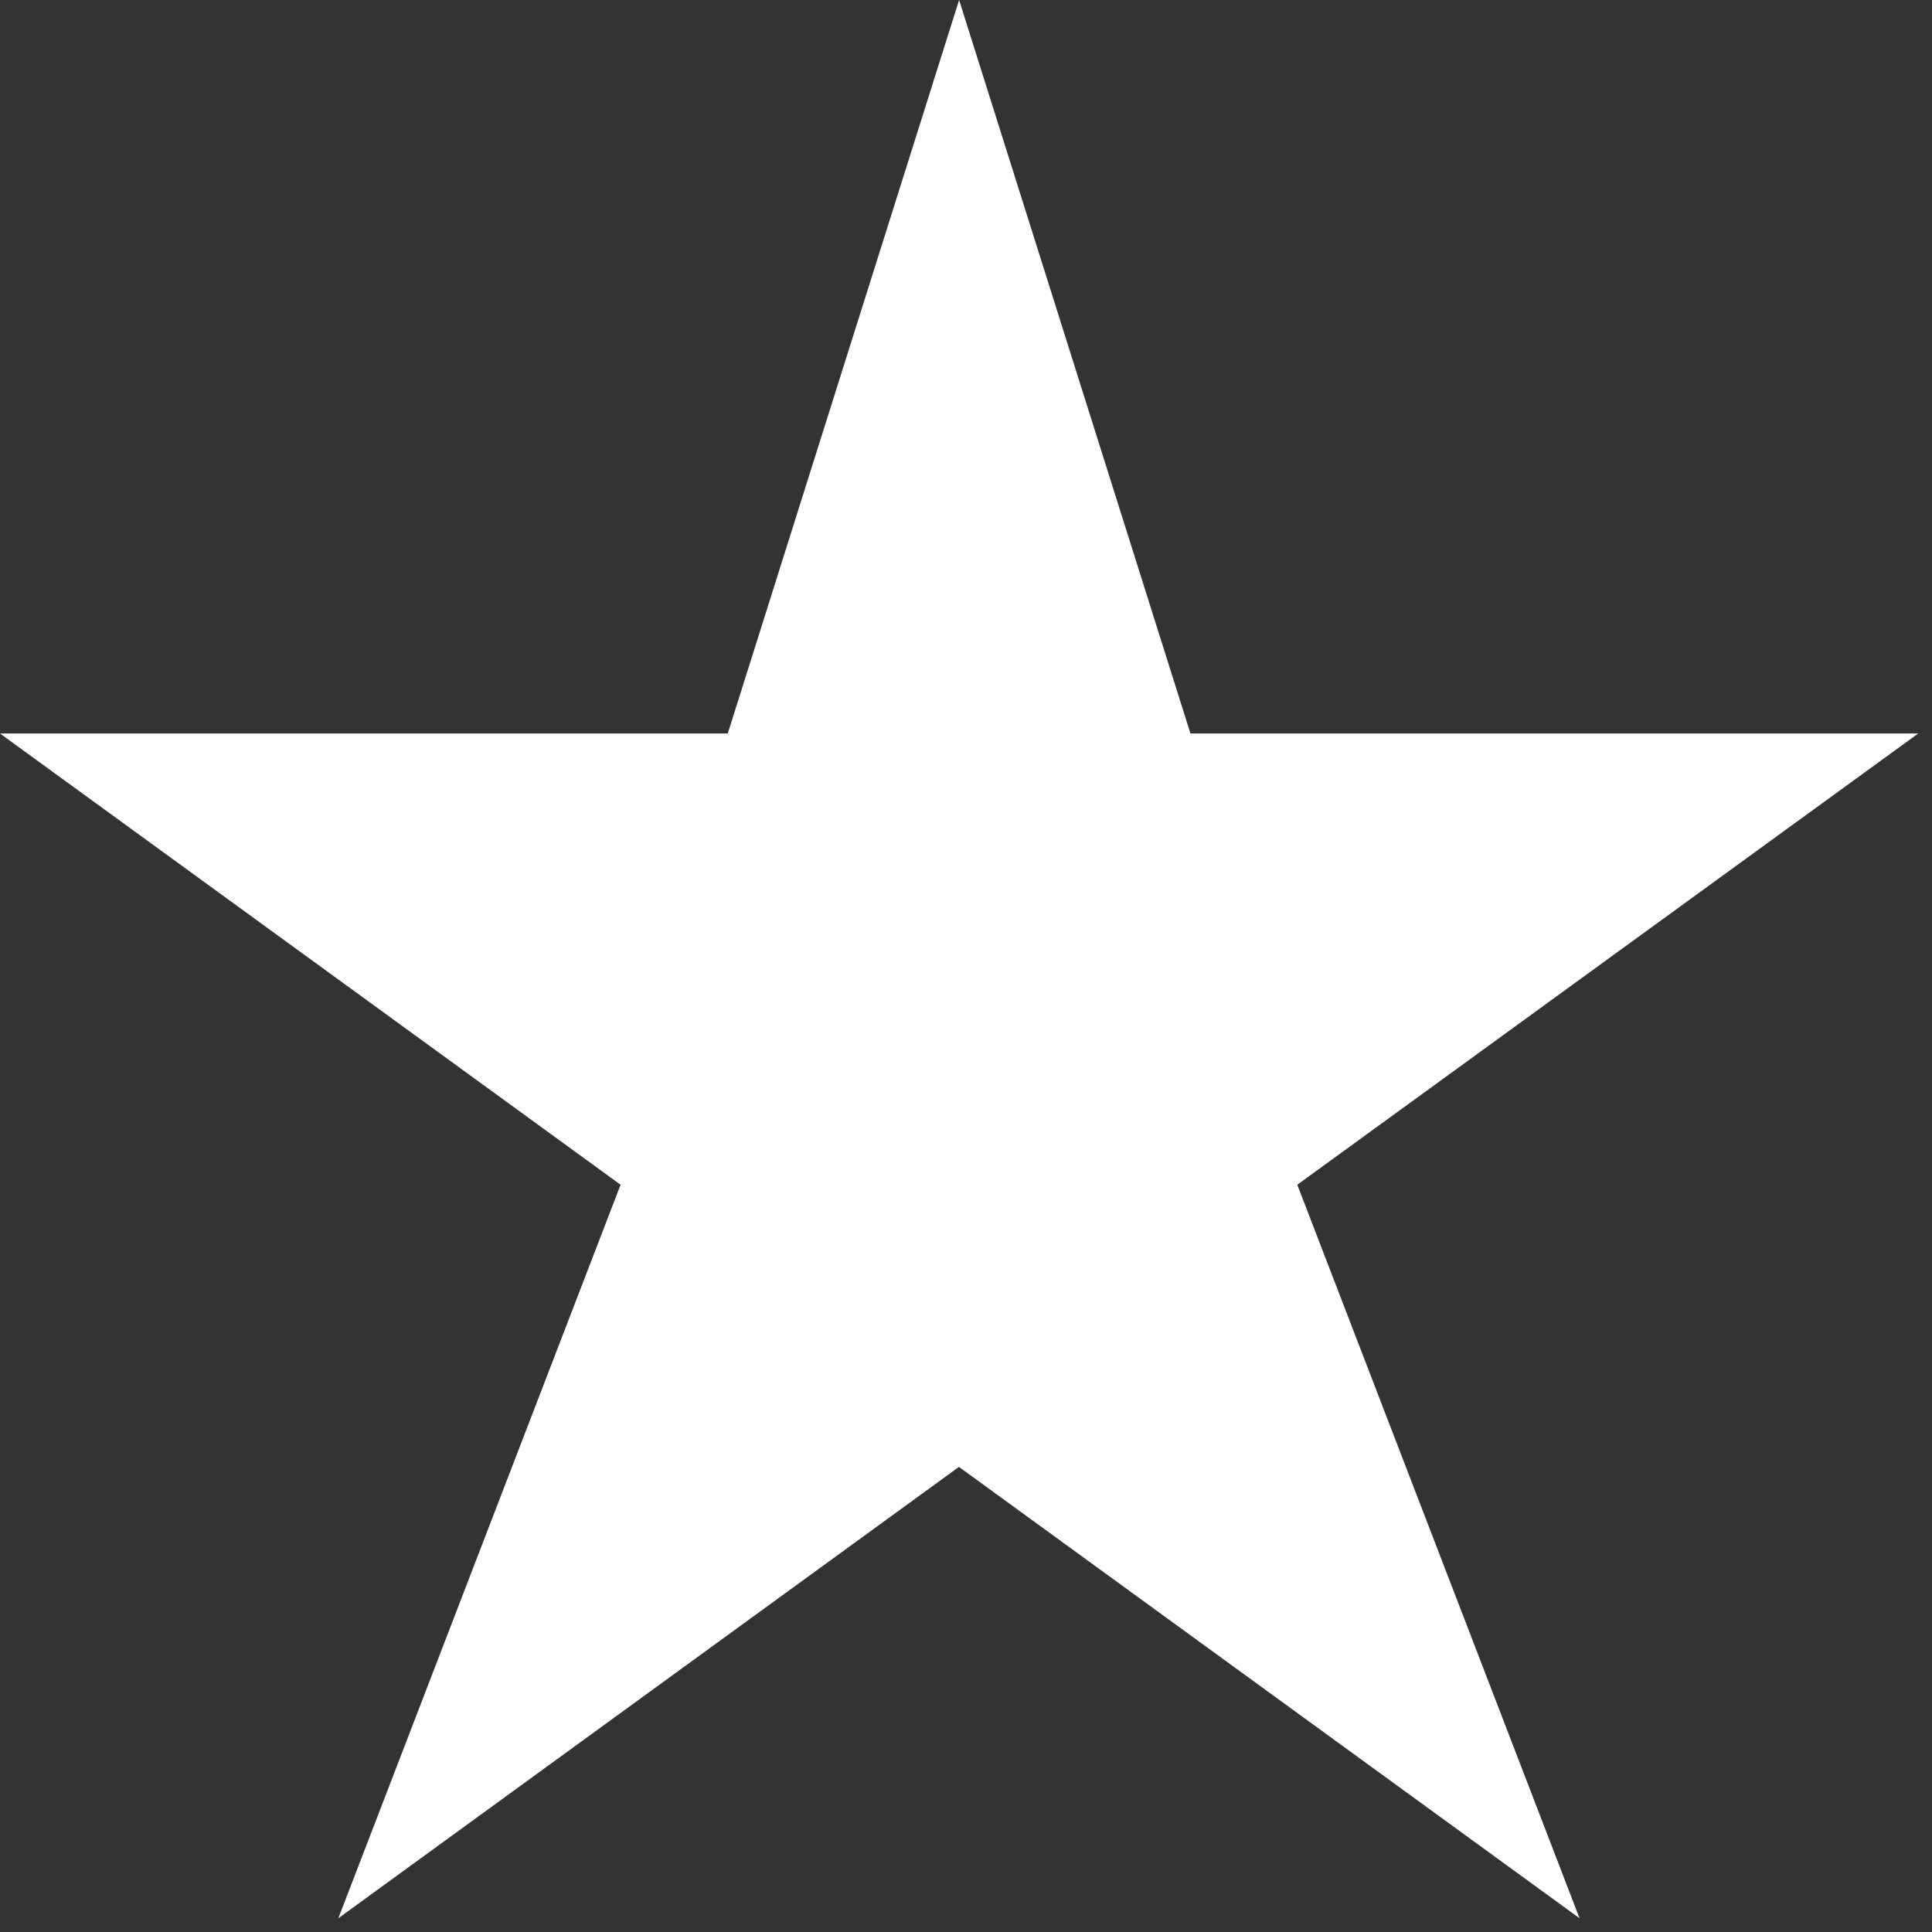<?xml version="1.0" encoding="UTF-8"?> <svg xmlns="http://www.w3.org/2000/svg" width="23" height="23"><rect width="100%" height="100%" fill="#333333" stroke="none"/><path d="M22.836 8.732h-8.664L11.418 0 8.664 8.732H0l7.388 5.372-3.36 8.732 7.388-5.373 7.388 5.373-3.36-8.732z" fill="#fff" fill-rule="evenodd"></path></svg> 